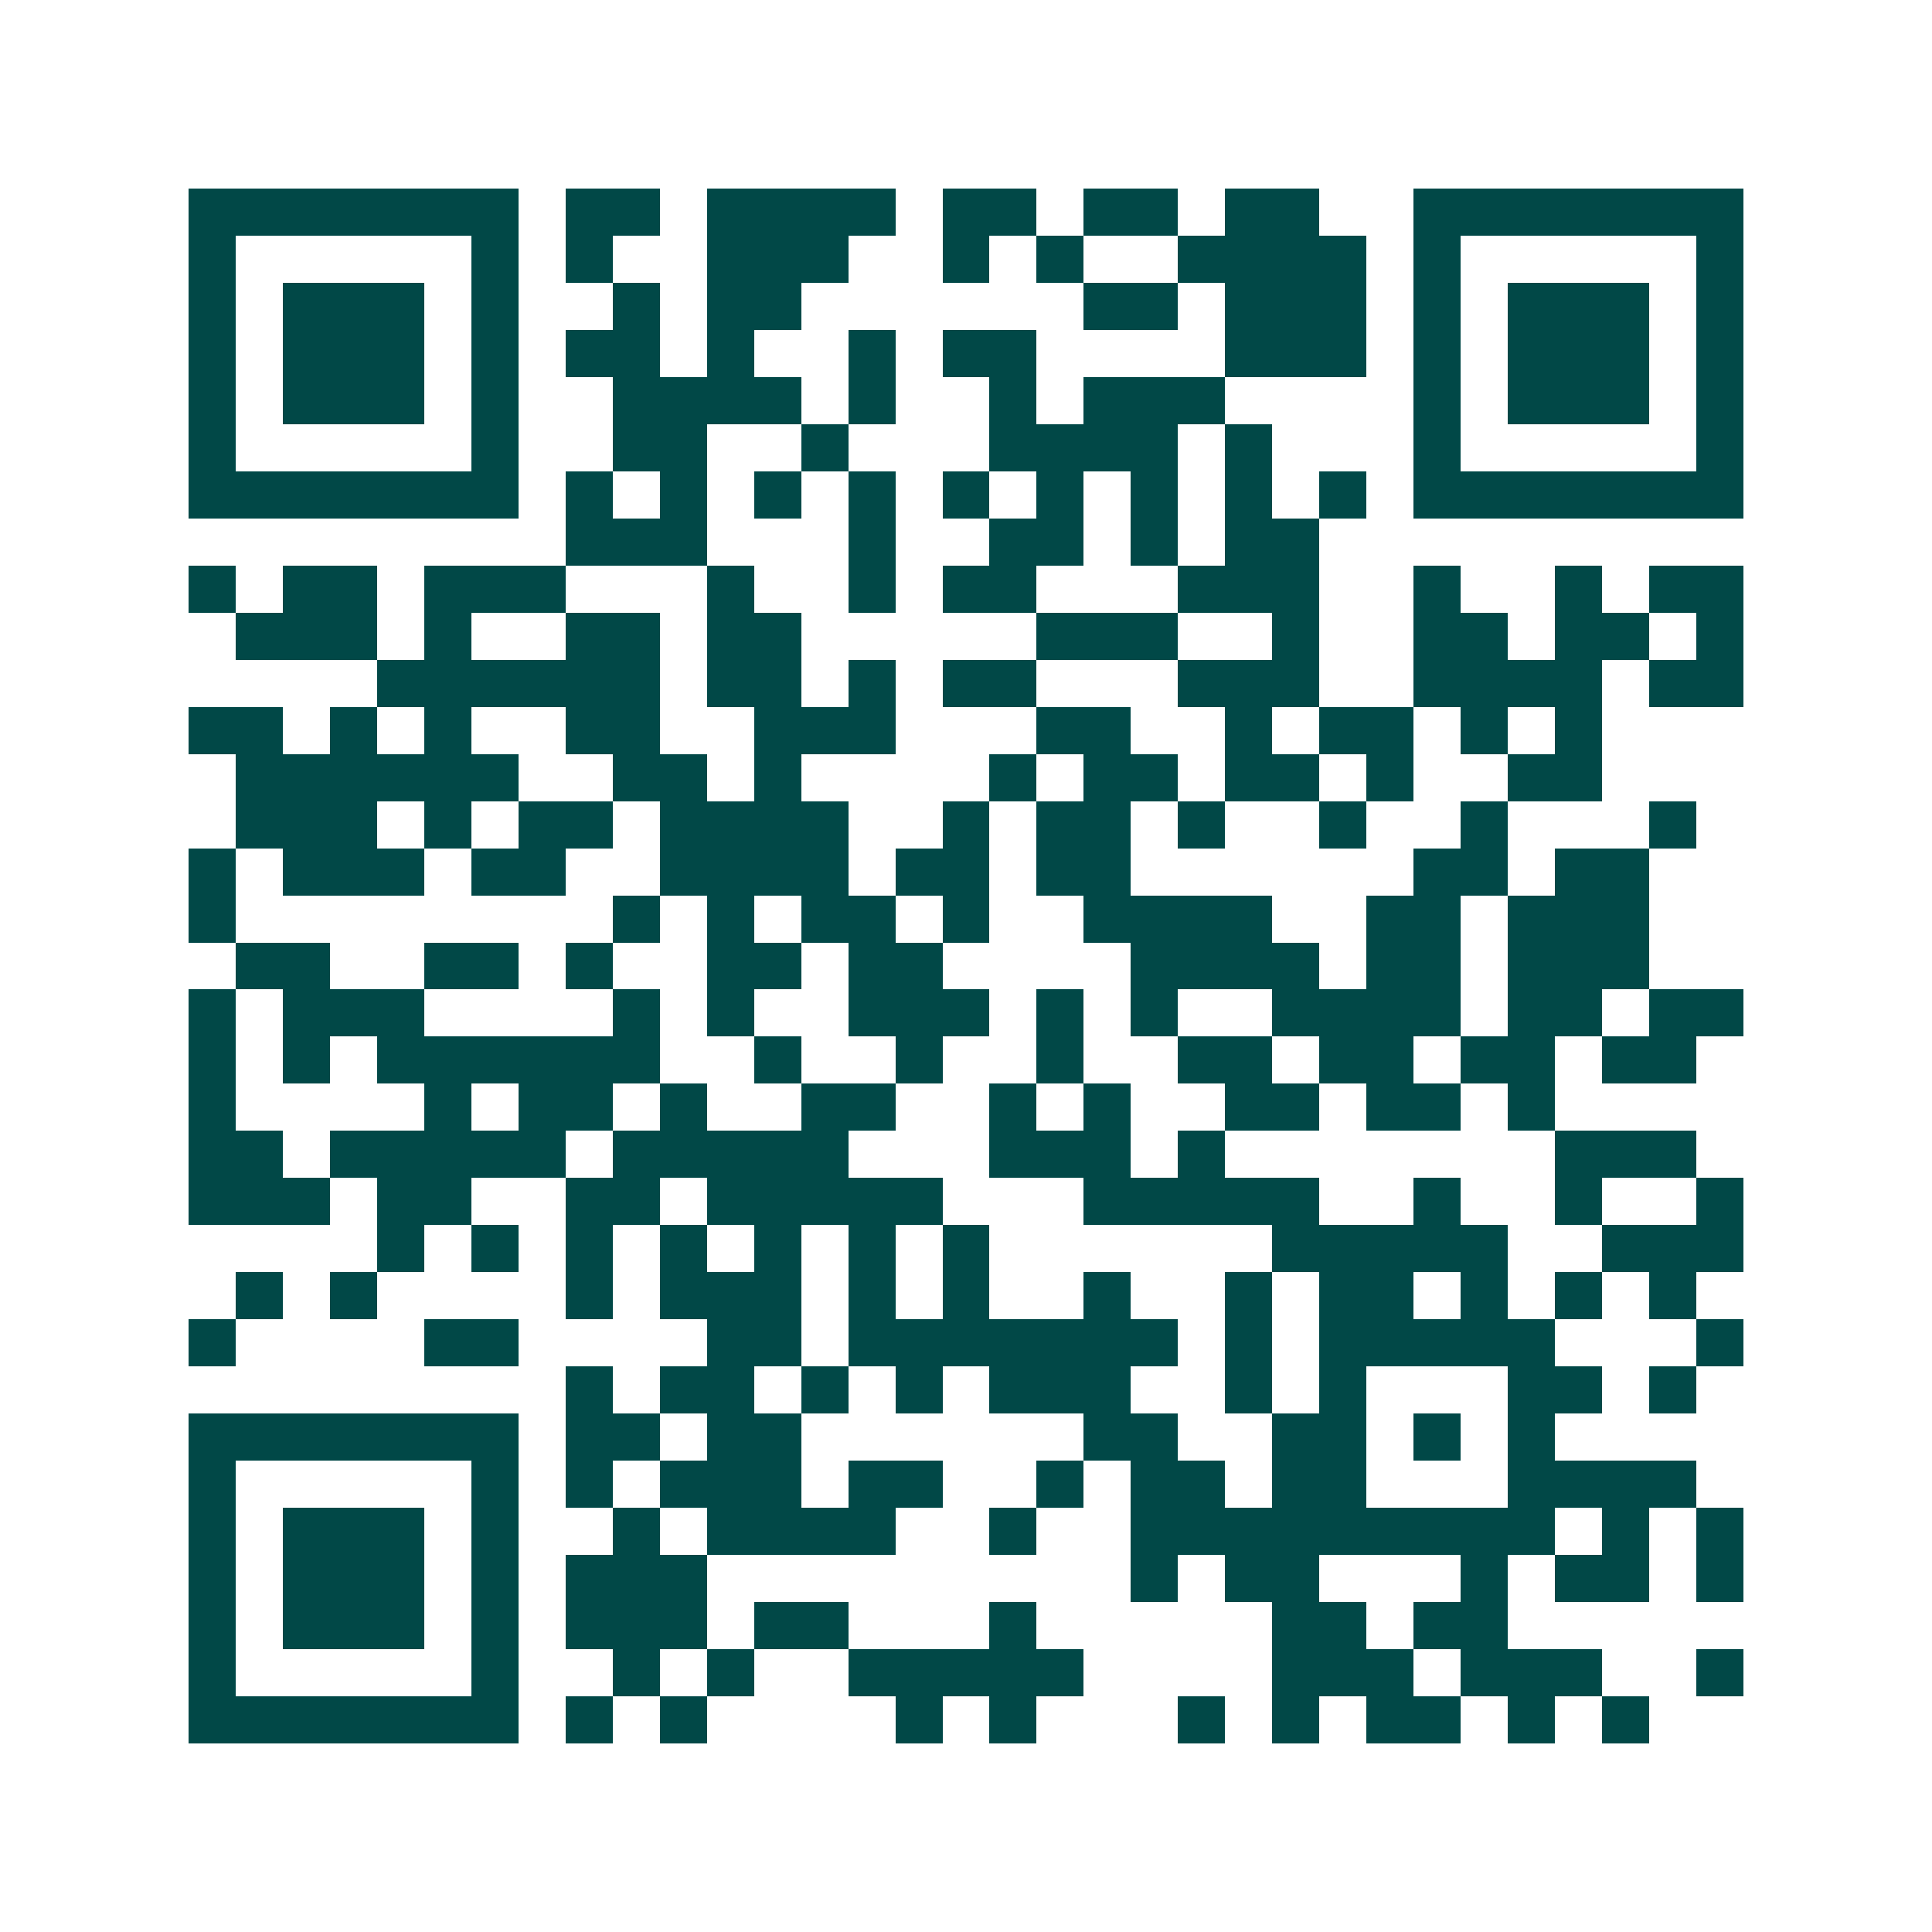 <svg xmlns="http://www.w3.org/2000/svg" width="200" height="200" viewBox="0 0 41 41" shape-rendering="crispEdges"><path fill="#ffffff" d="M0 0h41v41H0z"/><path stroke="#014847" d="M4 4.5h7m1 0h2m1 0h4m1 0h2m1 0h2m1 0h2m2 0h7M4 5.5h1m5 0h1m1 0h1m2 0h3m2 0h1m1 0h1m2 0h4m1 0h1m5 0h1M4 6.5h1m1 0h3m1 0h1m2 0h1m1 0h2m6 0h2m1 0h3m1 0h1m1 0h3m1 0h1M4 7.5h1m1 0h3m1 0h1m1 0h2m1 0h1m2 0h1m1 0h2m4 0h3m1 0h1m1 0h3m1 0h1M4 8.5h1m1 0h3m1 0h1m2 0h4m1 0h1m2 0h1m1 0h3m4 0h1m1 0h3m1 0h1M4 9.5h1m5 0h1m2 0h2m2 0h1m3 0h4m1 0h1m3 0h1m5 0h1M4 10.5h7m1 0h1m1 0h1m1 0h1m1 0h1m1 0h1m1 0h1m1 0h1m1 0h1m1 0h1m1 0h7M12 11.5h3m3 0h1m2 0h2m1 0h1m1 0h2M4 12.5h1m1 0h2m1 0h3m3 0h1m2 0h1m1 0h2m3 0h3m2 0h1m2 0h1m1 0h2M5 13.5h3m1 0h1m2 0h2m1 0h2m5 0h3m2 0h1m2 0h2m1 0h2m1 0h1M8 14.5h6m1 0h2m1 0h1m1 0h2m3 0h3m2 0h4m1 0h2M4 15.5h2m1 0h1m1 0h1m2 0h2m2 0h3m3 0h2m2 0h1m1 0h2m1 0h1m1 0h1M5 16.5h6m2 0h2m1 0h1m4 0h1m1 0h2m1 0h2m1 0h1m2 0h2M5 17.5h3m1 0h1m1 0h2m1 0h4m2 0h1m1 0h2m1 0h1m2 0h1m2 0h1m3 0h1M4 18.5h1m1 0h3m1 0h2m2 0h4m1 0h2m1 0h2m6 0h2m1 0h2M4 19.5h1m8 0h1m1 0h1m1 0h2m1 0h1m2 0h4m2 0h2m1 0h3M5 20.5h2m2 0h2m1 0h1m2 0h2m1 0h2m4 0h4m1 0h2m1 0h3M4 21.5h1m1 0h3m4 0h1m1 0h1m2 0h3m1 0h1m1 0h1m2 0h4m1 0h2m1 0h2M4 22.5h1m1 0h1m1 0h6m2 0h1m2 0h1m2 0h1m2 0h2m1 0h2m1 0h2m1 0h2M4 23.5h1m4 0h1m1 0h2m1 0h1m2 0h2m2 0h1m1 0h1m2 0h2m1 0h2m1 0h1M4 24.5h2m1 0h5m1 0h5m3 0h3m1 0h1m7 0h3M4 25.5h3m1 0h2m2 0h2m1 0h5m3 0h5m2 0h1m2 0h1m2 0h1M8 26.5h1m1 0h1m1 0h1m1 0h1m1 0h1m1 0h1m1 0h1m6 0h5m2 0h3M5 27.5h1m1 0h1m4 0h1m1 0h3m1 0h1m1 0h1m2 0h1m2 0h1m1 0h2m1 0h1m1 0h1m1 0h1M4 28.5h1m4 0h2m4 0h2m1 0h7m1 0h1m1 0h5m3 0h1M12 29.5h1m1 0h2m1 0h1m1 0h1m1 0h3m2 0h1m1 0h1m3 0h2m1 0h1M4 30.5h7m1 0h2m1 0h2m6 0h2m2 0h2m1 0h1m1 0h1M4 31.5h1m5 0h1m1 0h1m1 0h3m1 0h2m2 0h1m1 0h2m1 0h2m3 0h4M4 32.5h1m1 0h3m1 0h1m2 0h1m1 0h4m2 0h1m2 0h9m1 0h1m1 0h1M4 33.5h1m1 0h3m1 0h1m1 0h3m9 0h1m1 0h2m3 0h1m1 0h2m1 0h1M4 34.5h1m1 0h3m1 0h1m1 0h3m1 0h2m3 0h1m5 0h2m1 0h2M4 35.5h1m5 0h1m2 0h1m1 0h1m2 0h5m4 0h3m1 0h3m2 0h1M4 36.5h7m1 0h1m1 0h1m4 0h1m1 0h1m3 0h1m1 0h1m1 0h2m1 0h1m1 0h1"/></svg>
